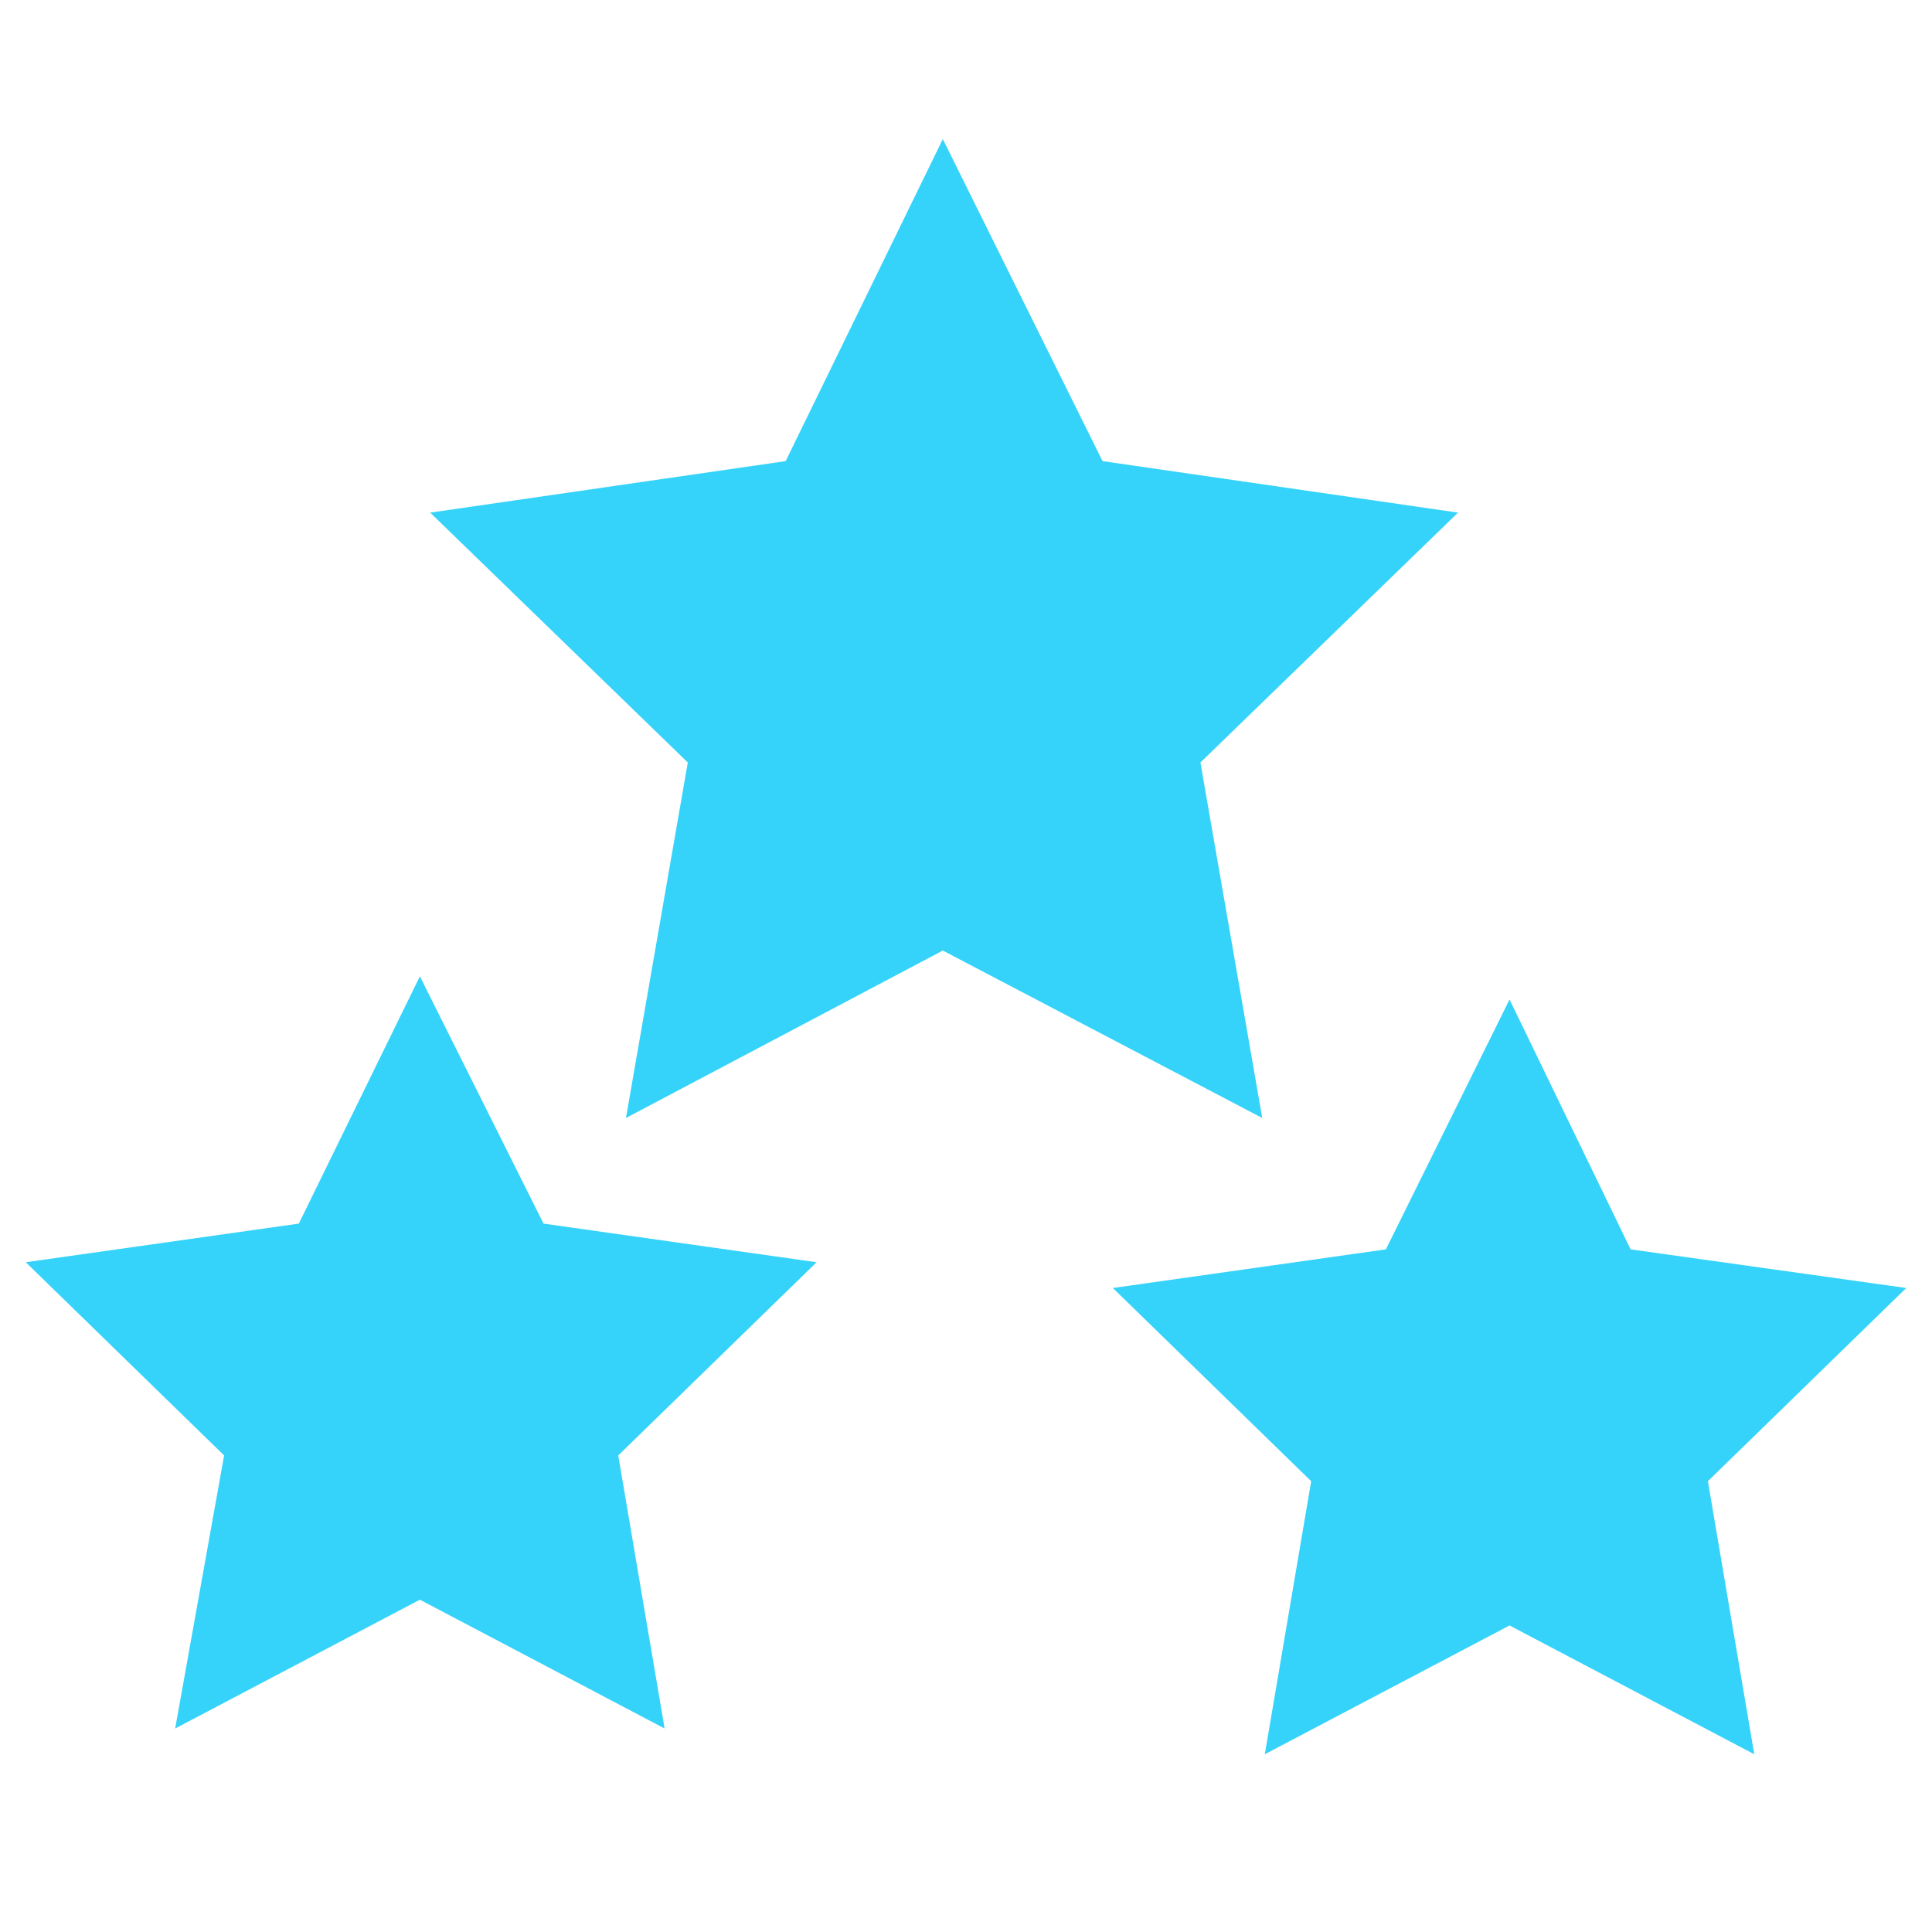 <?xml version="1.0" encoding="utf-8"?>
<!-- Generator: Adobe Illustrator 25.3.1, SVG Export Plug-In . SVG Version: 6.00 Build 0)  -->
<svg version="1.1" xmlns="http://www.w3.org/2000/svg" xmlns:xlink="http://www.w3.org/1999/xlink" x="0px" y="0px"
	 viewBox="0 0 75 75" style="enable-background:new 0 0 75 75;" xml:space="preserve">
<style type="text/css">
	.st0{display:none;}
	.st1{display:inline;}
	.st2{fill:#00D6FA;}
	.st3{display:inline;fill:#35D3FA;}
	.st4{display:inline;fill:#00D6FA;}
	.st5{fill:#35D3FA;}
</style>
<g id="圖層_1" class="st0">
	<g class="st1">
		<g>
			<circle class="st2" cx="35.8" cy="16.8" r="8.6"/>
			<path class="st2" d="M35.8,28.1c-5.7,0-10.2,4.6-10.2,10.2v17.8H46V38.3C46,32.6,41.5,28.1,35.8,28.1z"/>
			<circle class="st2" cx="15.9" cy="31.2" r="7.9"/>
			<path class="st2" d="M15.9,41.6c-5.2,0-9.4,4.2-9.4,9.4v16.4h18.8V51.1C25.4,45.9,21.2,41.6,15.9,41.6z"/>
			<circle class="st2" cx="59.2" cy="25.8" r="7.9"/>
			<path class="st2" d="M59.2,36.2c-5.2,0-9.4,4.2-9.4,9.4V62h18.8V45.6C68.7,40.4,64.4,36.2,59.2,36.2z"/>
		</g>
	</g>
</g>
<g id="圖層_2" class="st0">
	<path class="st3" d="M37.4,11.5H8.6c-2.9,0-5.2,2.3-5.2,5.2v17.2c0,2.9,2.3,5.2,5.2,5.2h28.8c2.9,0,5.2-2.3,5.2-5.2V16.7
		C42.7,13.8,40.3,11.5,37.4,11.5z M30,26.5l-9.8,5.6c-1,0.6-2.2-0.1-2.2-1.3V19.6c0-1.1,1.2-1.8,2.2-1.3L30,24
		C30.9,24.6,30.9,26,30,26.5z"/>
	<path class="st3" d="M44,44.9H19.9c-2.4,0-4.4,2-4.4,4.4v14.4c0,2.4,2,4.4,4.4,4.4H44c2.4,0,4.4-2,4.4-4.4V49.3
		C48.4,46.9,46.4,44.9,44,44.9z M36.7,57.6l-8.3,4.8c-0.8,0.5-1.8-0.1-1.8-1.1v-9.5c0-0.9,1-1.5,1.8-1.1l8.3,4.8
		C37.5,56,37.5,57.1,36.7,57.6z"/>
	<path class="st3" d="M68.8,23.7H48.8c-2,0-3.6,1.6-3.6,3.6v12c0,2,1.6,3.6,3.6,3.6h6.1v-4.7c0-2,1.6-3.6,3.6-3.6s3.6,1.6,3.6,3.6
		V43h6.7c2,0,3.6-1.6,3.6-3.6v-12C72.5,25.4,70.9,23.7,68.8,23.7z M58.5,33.7c-1.7,0-3.1-1.4-3.1-3.1c0-1.7,1.4-3.1,3.1-3.1
		c1.7,0,3.1,1.4,3.1,3.1C61.6,32.4,60.2,33.7,58.5,33.7z"/>
</g>
<g id="圖層_3" class="st0">
	<path class="st4" d="M39.4,26.8h9.2V12.1c0-2.8-2.3-5-5-5h-34c-2.8,0-5,2.3-5,5v42.1c0,2.8,2.3,5,5,5h25.8V30.8
		C35.4,28.6,37.2,26.8,39.4,26.8z M19.2,32.8h-7.3v-7.3h7.3V32.8z M19.2,20.3h-7.3V13h7.3V20.3z"/>
	<path class="st4" d="M66.6,26.8h-18v2.1h-8.2c-1.4,0-2.6,1.2-2.6,2.6v27.8h-2.4v5.3c0,2.2,1.8,4,4,4h27.3c2.2,0,4-1.8,4-4V30.8
		C70.6,28.6,68.9,26.8,66.6,26.8z M64,52.5h-7.3v-7.3H64V52.5z M64,40h-7.3v-7.3H64V40z"/>
</g>
<g id="圖層_4">
	<polygon class="st5" points="36.6,5.4 42.8,17.9 56.6,19.9 46.6,29.6 49,43.4 36.6,36.9 24.3,43.4 26.7,29.6 16.7,19.9 30.5,17.9 	
		"/>
	<polygon class="st5" points="58.6,38.8 63.3,48.5 74,50 66.3,57.5 68.1,68.1 58.6,63.1 49.1,68.1 50.9,57.5 43.2,50 53.8,48.5 	"/>
	<polygon class="st5" points="16.3,37.9 21.1,47.5 31.7,49 24,56.5 25.8,67.1 16.3,62.1 6.8,67.1 8.7,56.5 1,49 11.6,47.5 	"/>
</g>
</svg>

